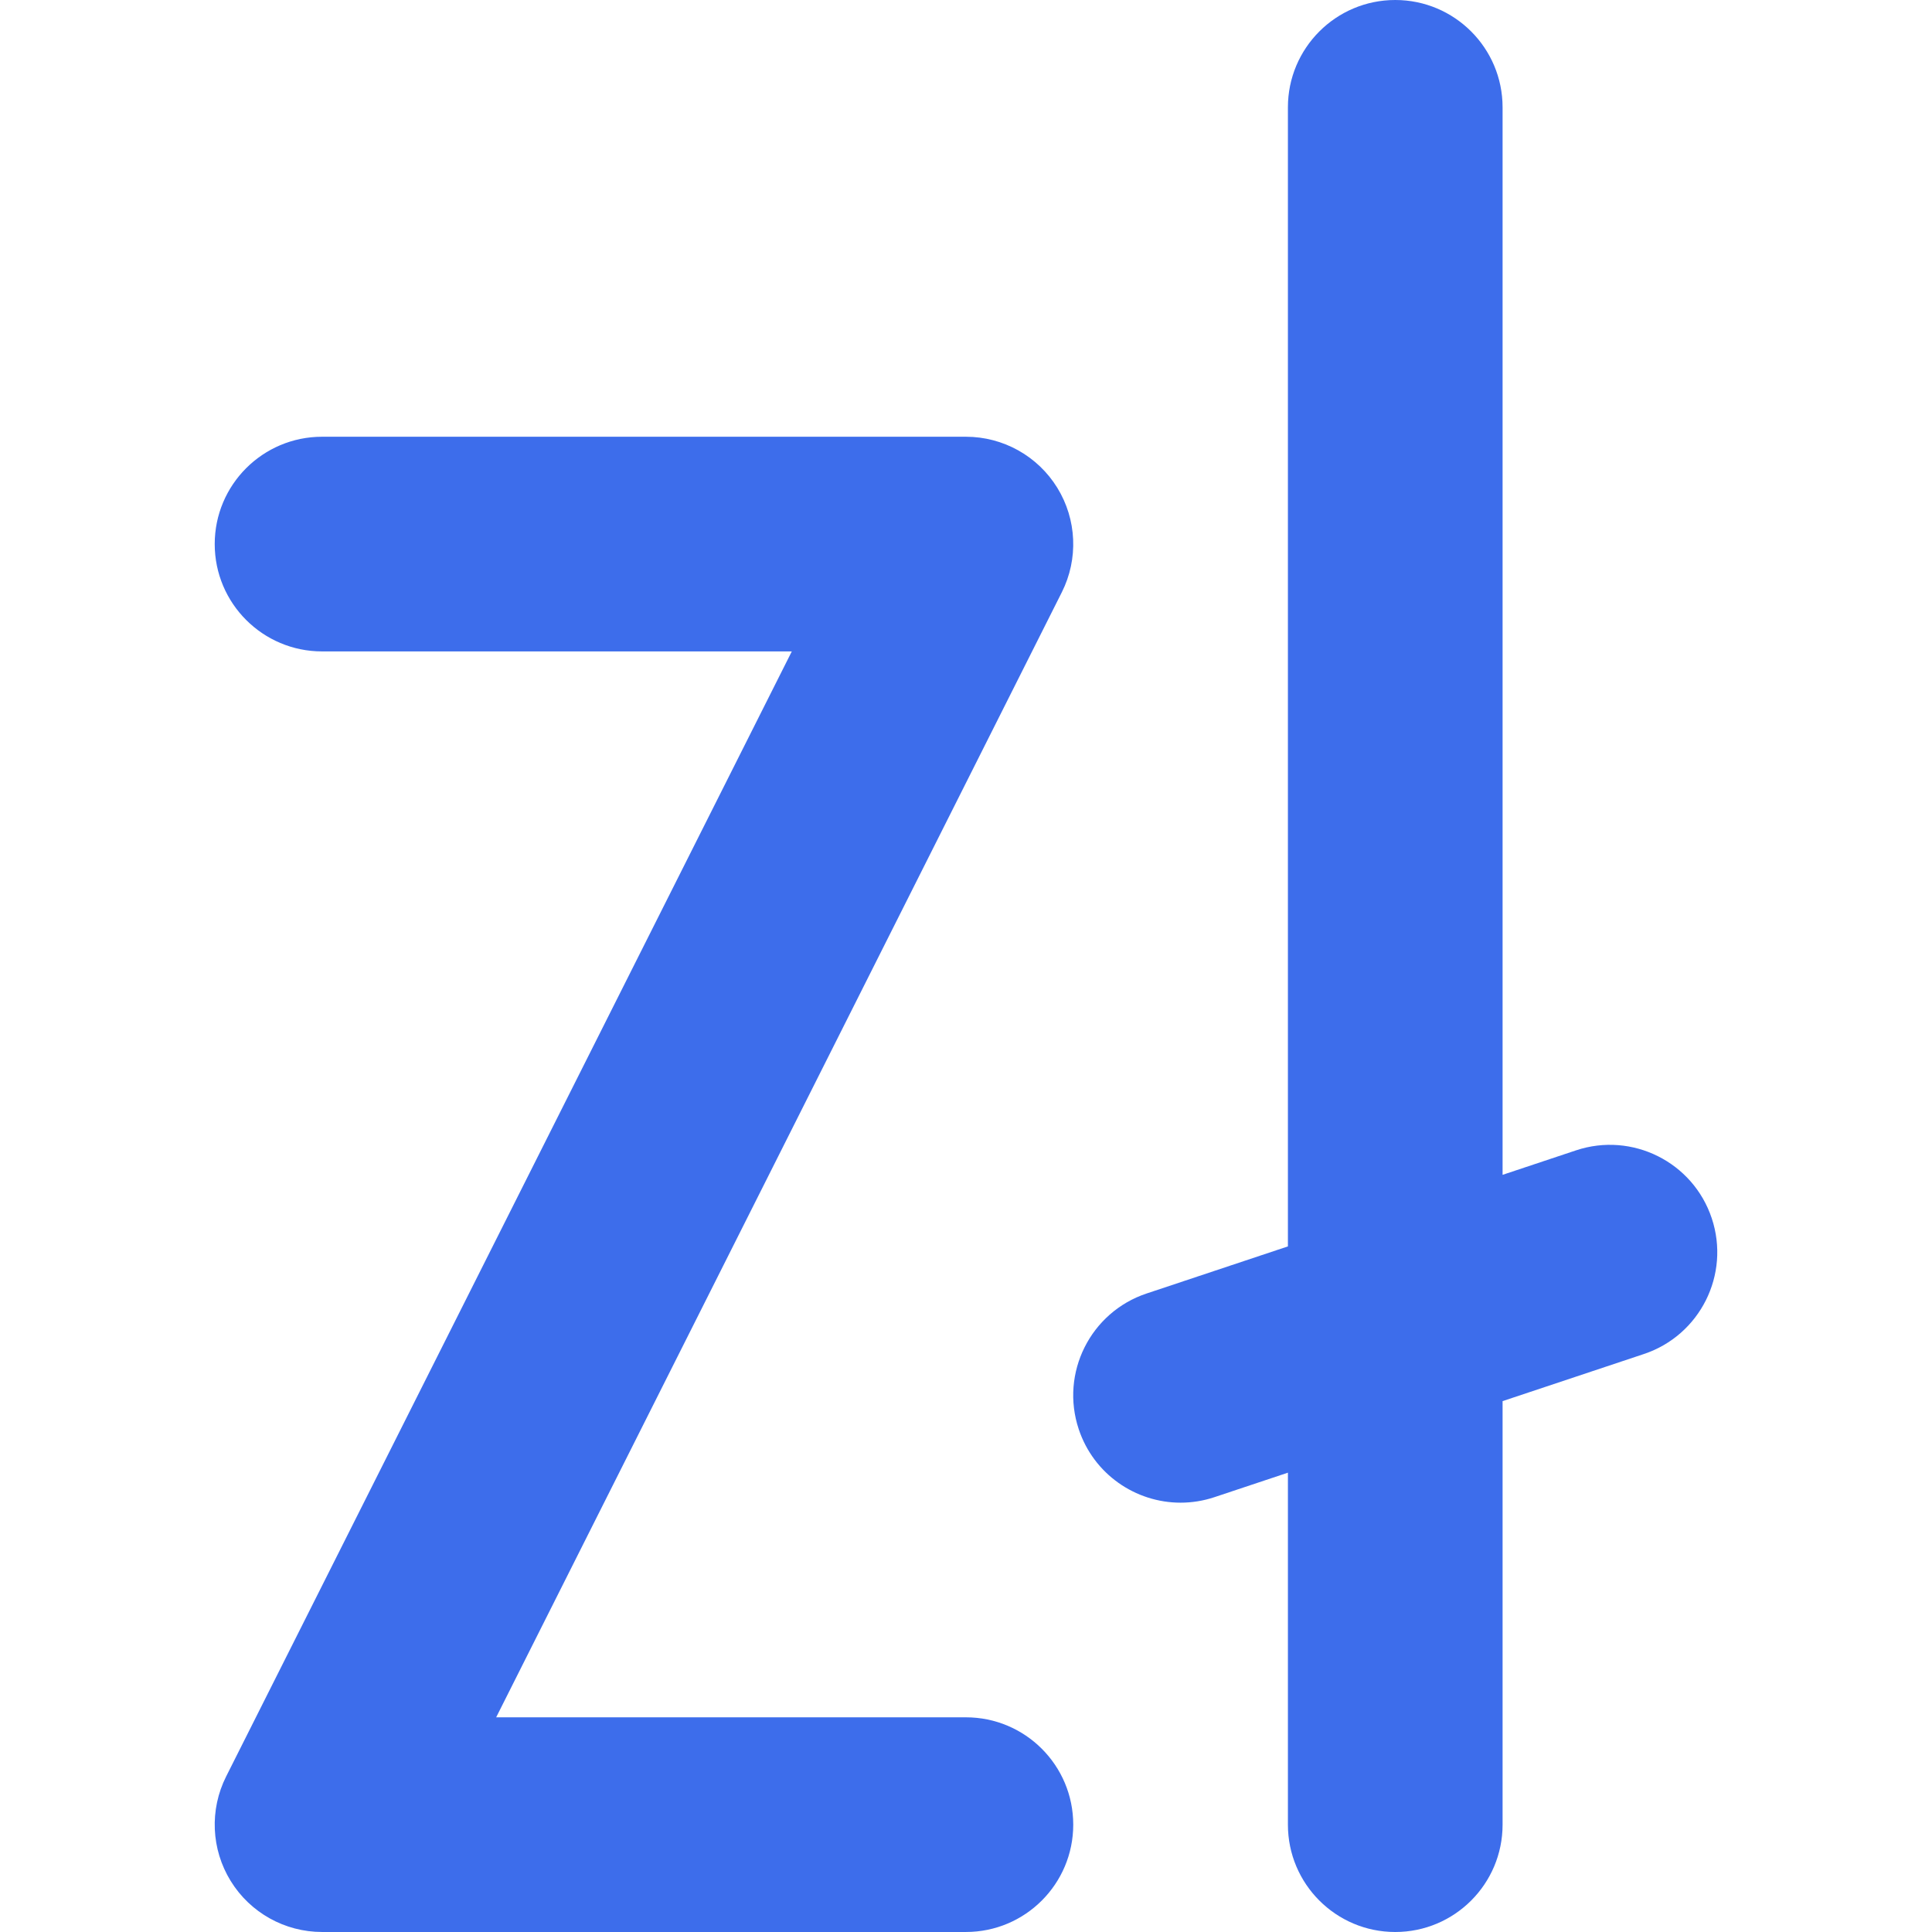 <?xml version="1.0" encoding="iso-8859-1"?>
<!-- Uploaded to: SVG Repo, www.svgrepo.com, Generator: SVG Repo Mixer Tools -->
<svg height="800px" width="800px" version="1.1" id="Layer_1" xmlns="http://www.w3.org/2000/svg" xmlns:xlink="http://www.w3.org/1999/xlink" 
	 viewBox="0 0 512.002 512.002" xml:space="preserve">
<g>
	<path style="fill:#3D6DEB;" d="M255.975,455.109H131.489L281.39,156.963c4.434-8.818,3.98-19.303-1.2-27.704
		c-5.179-8.403-14.342-13.517-24.213-13.517H85.348c-15.709,0-28.445,12.736-28.445,28.445s12.736,28.445,28.445,28.445h124.488
		L59.934,470.777c-4.434,8.818-3.98,19.303,1.2,27.704c5.179,8.403,14.342,13.517,24.215,13.517h170.628
		c15.709,0,28.445-12.736,28.445-28.445C284.42,467.845,271.686,455.109,255.975,455.109z"/>
	<path style="fill:#3D6DEB;" d="M453.633,322.852c-4.968-14.903-21.082-22.959-35.981-17.991l-19.451,6.484v-282.9
		C398.201,12.736,385.465,0,369.756,0c-15.709,0-28.445,12.736-28.445,28.445v301.863l-37.44,12.48
		c-14.903,4.968-22.957,21.078-17.991,35.981c3.975,11.92,15.07,19.457,26.983,19.457c2.981,0,6.015-0.472,8.998-1.466l19.451-6.484
		v93.28c0,15.709,12.736,28.445,28.445,28.445s28.445-12.736,28.445-28.445V371.313l37.44-12.48
		C450.546,353.863,458.6,337.756,453.633,322.852z"/>
</g>
</svg>